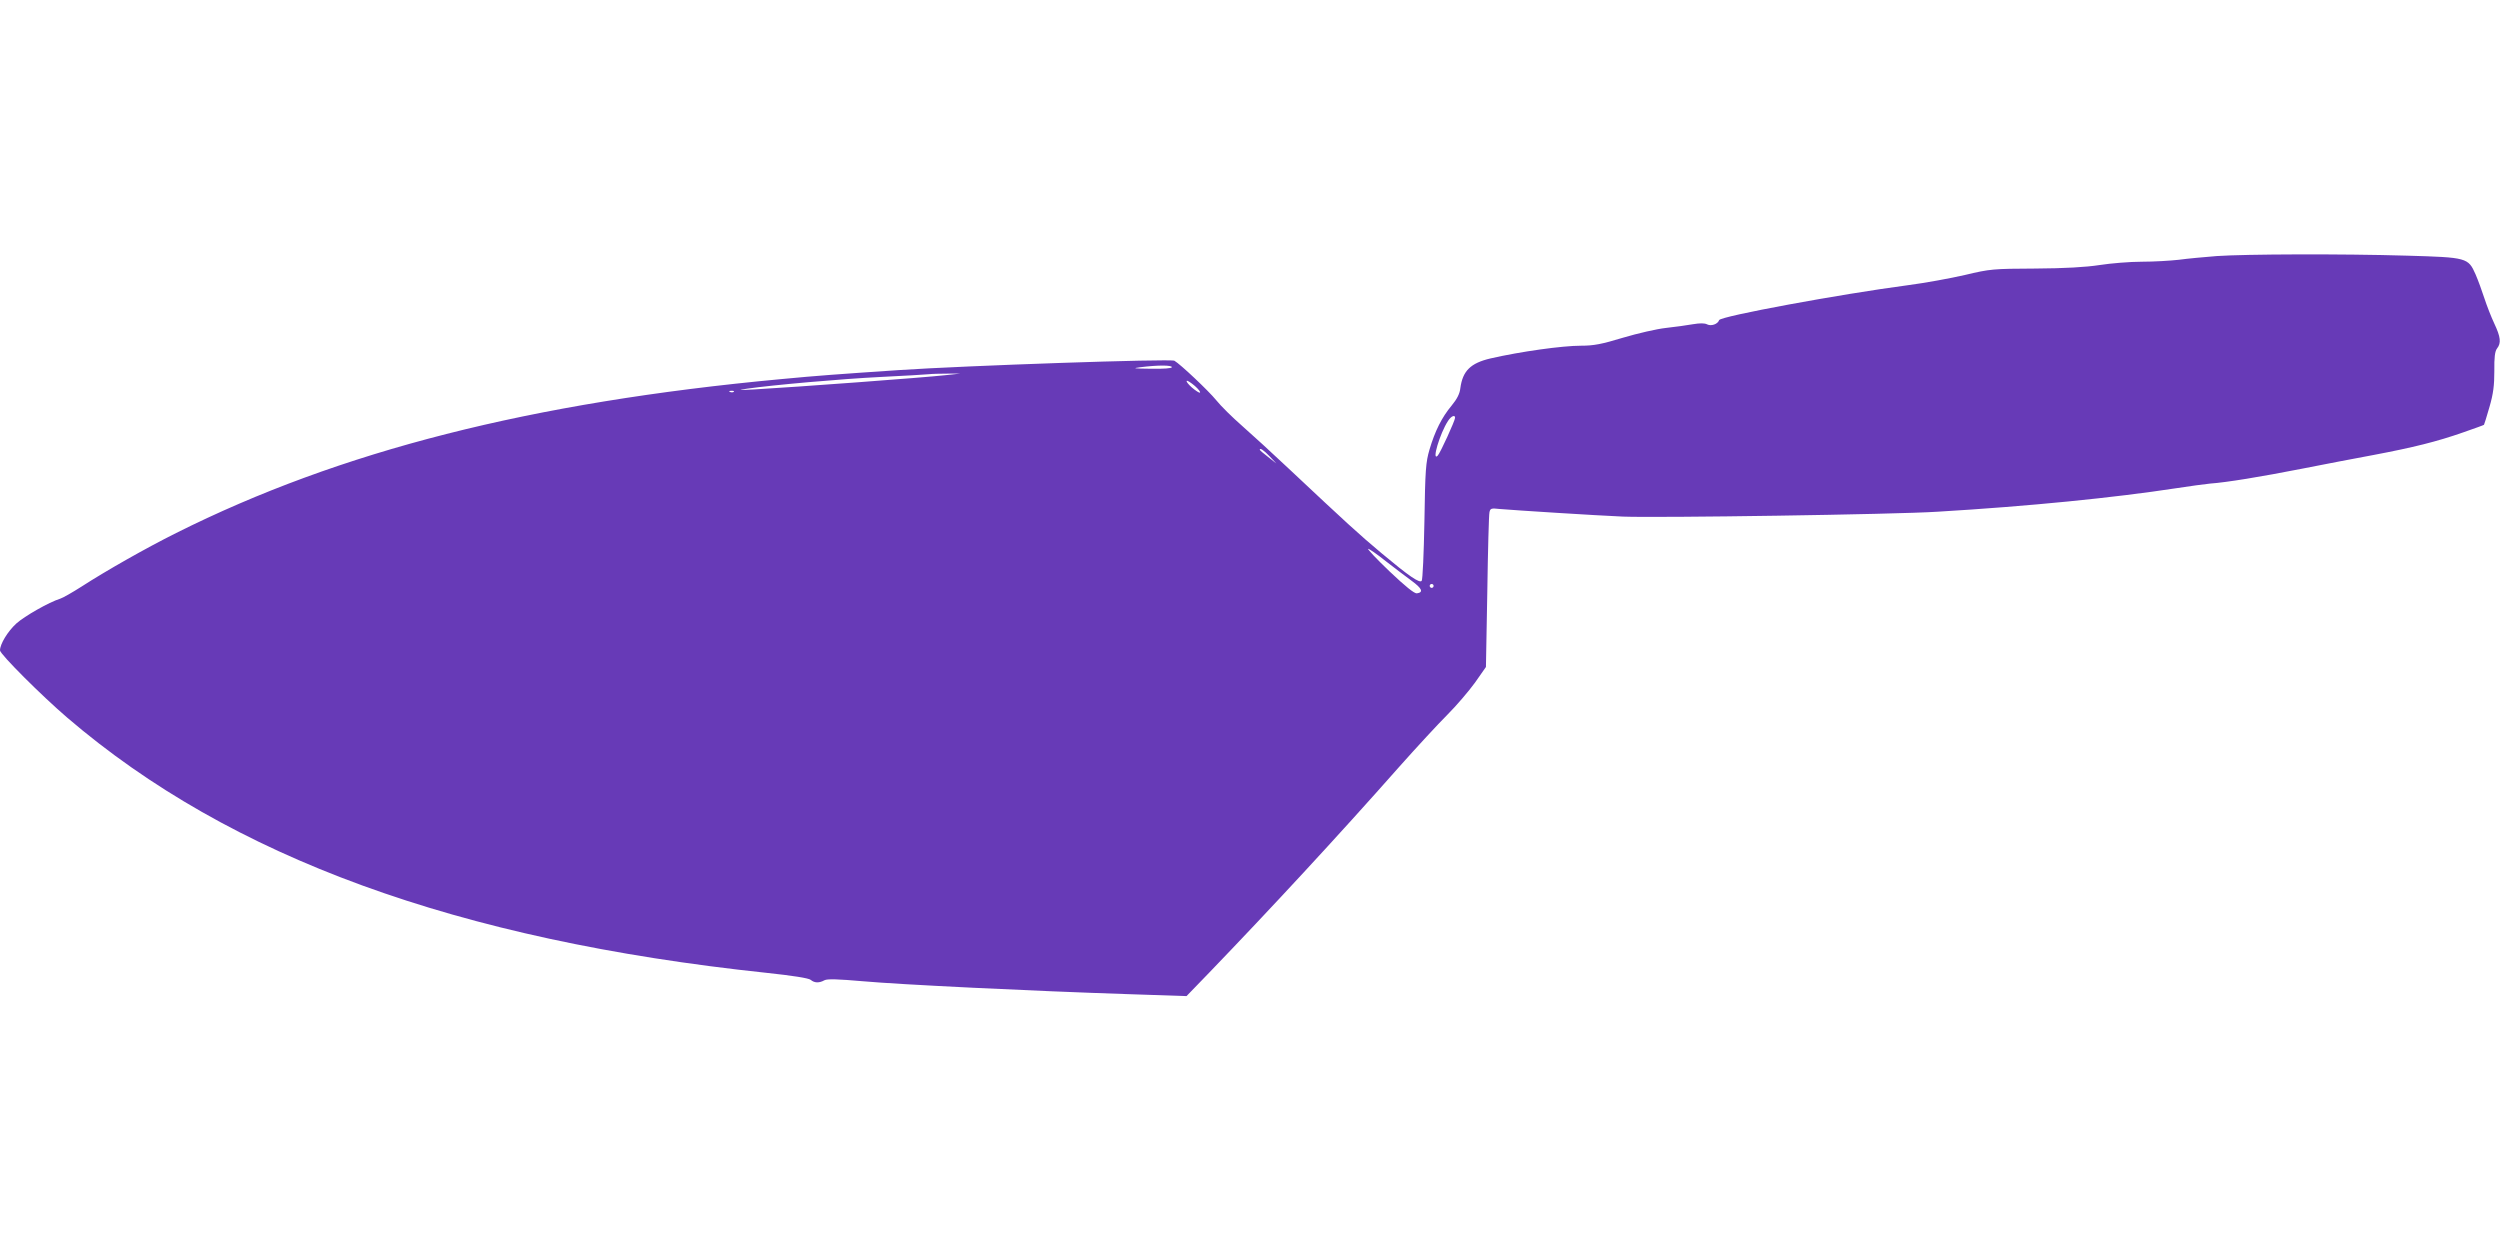 <?xml version="1.0" standalone="no"?>
<!DOCTYPE svg PUBLIC "-//W3C//DTD SVG 20010904//EN"
 "http://www.w3.org/TR/2001/REC-SVG-20010904/DTD/svg10.dtd">
<svg version="1.0" xmlns="http://www.w3.org/2000/svg"
 width="1280pt" height="640pt" viewBox="0 0 1280 640"
 preserveAspectRatio="xMidYMid meet">
<g transform="translate(0,640) scale(0.1,-0.1)"
fill="#673ab7" stroke="none">
<path d="M11350 5089 c-63 -5 -151 -13 -194 -19 -44 -5 -129 -10 -190 -10 -61
0 -158 -8 -216 -17 -72 -11 -176 -17 -330 -18 -216 -1 -230 -2 -360 -33 -74
-17 -205 -41 -290 -52 -348 -46 -961 -159 -968 -179 -7 -21 -41 -32 -61 -22
-13 7 -37 7 -73 1 -29 -5 -91 -14 -138 -19 -47 -5 -146 -28 -220 -50 -109 -33
-149 -41 -215 -41 -96 0 -310 -30 -463 -65 -103 -24 -143 -64 -155 -152 -3
-29 -17 -56 -45 -90 -50 -60 -85 -130 -113 -225 -19 -65 -22 -103 -26 -368 -3
-162 -9 -299 -14 -304 -11 -13 -65 24 -206 142 -117 98 -179 155 -474 432 -85
80 -193 179 -241 221 -48 42 -107 100 -131 130 -39 48 -183 184 -214 202 -18
11 -1072 -25 -1413 -48 -311 -21 -411 -28 -600 -46 -1281 -119 -2259 -368
-3098 -788 -156 -78 -357 -192 -484 -274 -47 -30 -96 -58 -109 -62 -58 -18
-184 -90 -225 -127 -45 -41 -84 -106 -84 -138 0 -19 213 -232 345 -345 835
-715 1995 -1138 3580 -1306 131 -14 216 -27 226 -36 19 -16 43 -17 70 -2 15 8
69 6 197 -5 189 -17 866 -50 1357 -66 l300 -10 118 122 c309 321 653 692 972
1053 88 99 198 218 245 265 47 47 110 121 142 165 l56 80 7 385 c3 212 8 395
11 407 4 20 9 22 52 17 83 -7 492 -33 632 -39 175 -7 1396 11 1610 25 470 28
907 72 1220 120 69 11 148 21 175 24 85 6 261 35 470 76 110 22 274 53 365 70
206 39 327 69 461 116 57 20 105 37 107 39 1 1 14 42 28 91 20 69 25 111 25
185 -1 69 3 101 14 115 22 28 18 59 -14 127 -16 34 -39 93 -51 130 -12 37 -32
92 -45 122 -38 86 -44 87 -350 96 -337 10 -829 8 -975 -2z m-5350 -569 c0 -6
-41 -9 -107 -8 -90 1 -99 2 -53 8 88 11 160 11 160 0z m-1160 -41 c-107 -12
-767 -61 -980 -73 -80 -4 -86 -4 -35 4 132 19 482 50 685 60 118 6 229 12 245
14 17 2 59 3 95 3 l65 0 -75 -8z m1304 -85 c3 -9 -8 -4 -28 11 -19 14 -37 33
-40 41 -3 9 8 4 28 -11 19 -14 37 -33 40 -41z m-2387 0 c-3 -3 -12 -4 -19 -1
-8 3 -5 6 6 6 11 1 17 -2 13 -5z m3693 -133 c0 -14 -76 -181 -89 -194 -32 -32
11 114 53 178 16 25 36 33 36 16z m-949 -198 l34 -36 -42 33 c-24 18 -43 35
-43 37 0 12 21 -2 51 -34z m594 -536 c44 -34 104 -80 133 -101 53 -39 62 -59
26 -64 -13 -1 -59 36 -139 112 -66 63 -115 115 -110 116 6 0 46 -28 90 -63z
m245 -127 c0 -5 -4 -10 -10 -10 -5 0 -10 5 -10 10 0 6 5 10 10 10 6 0 10 -4
10 -10z"/>
</g>
</svg>
